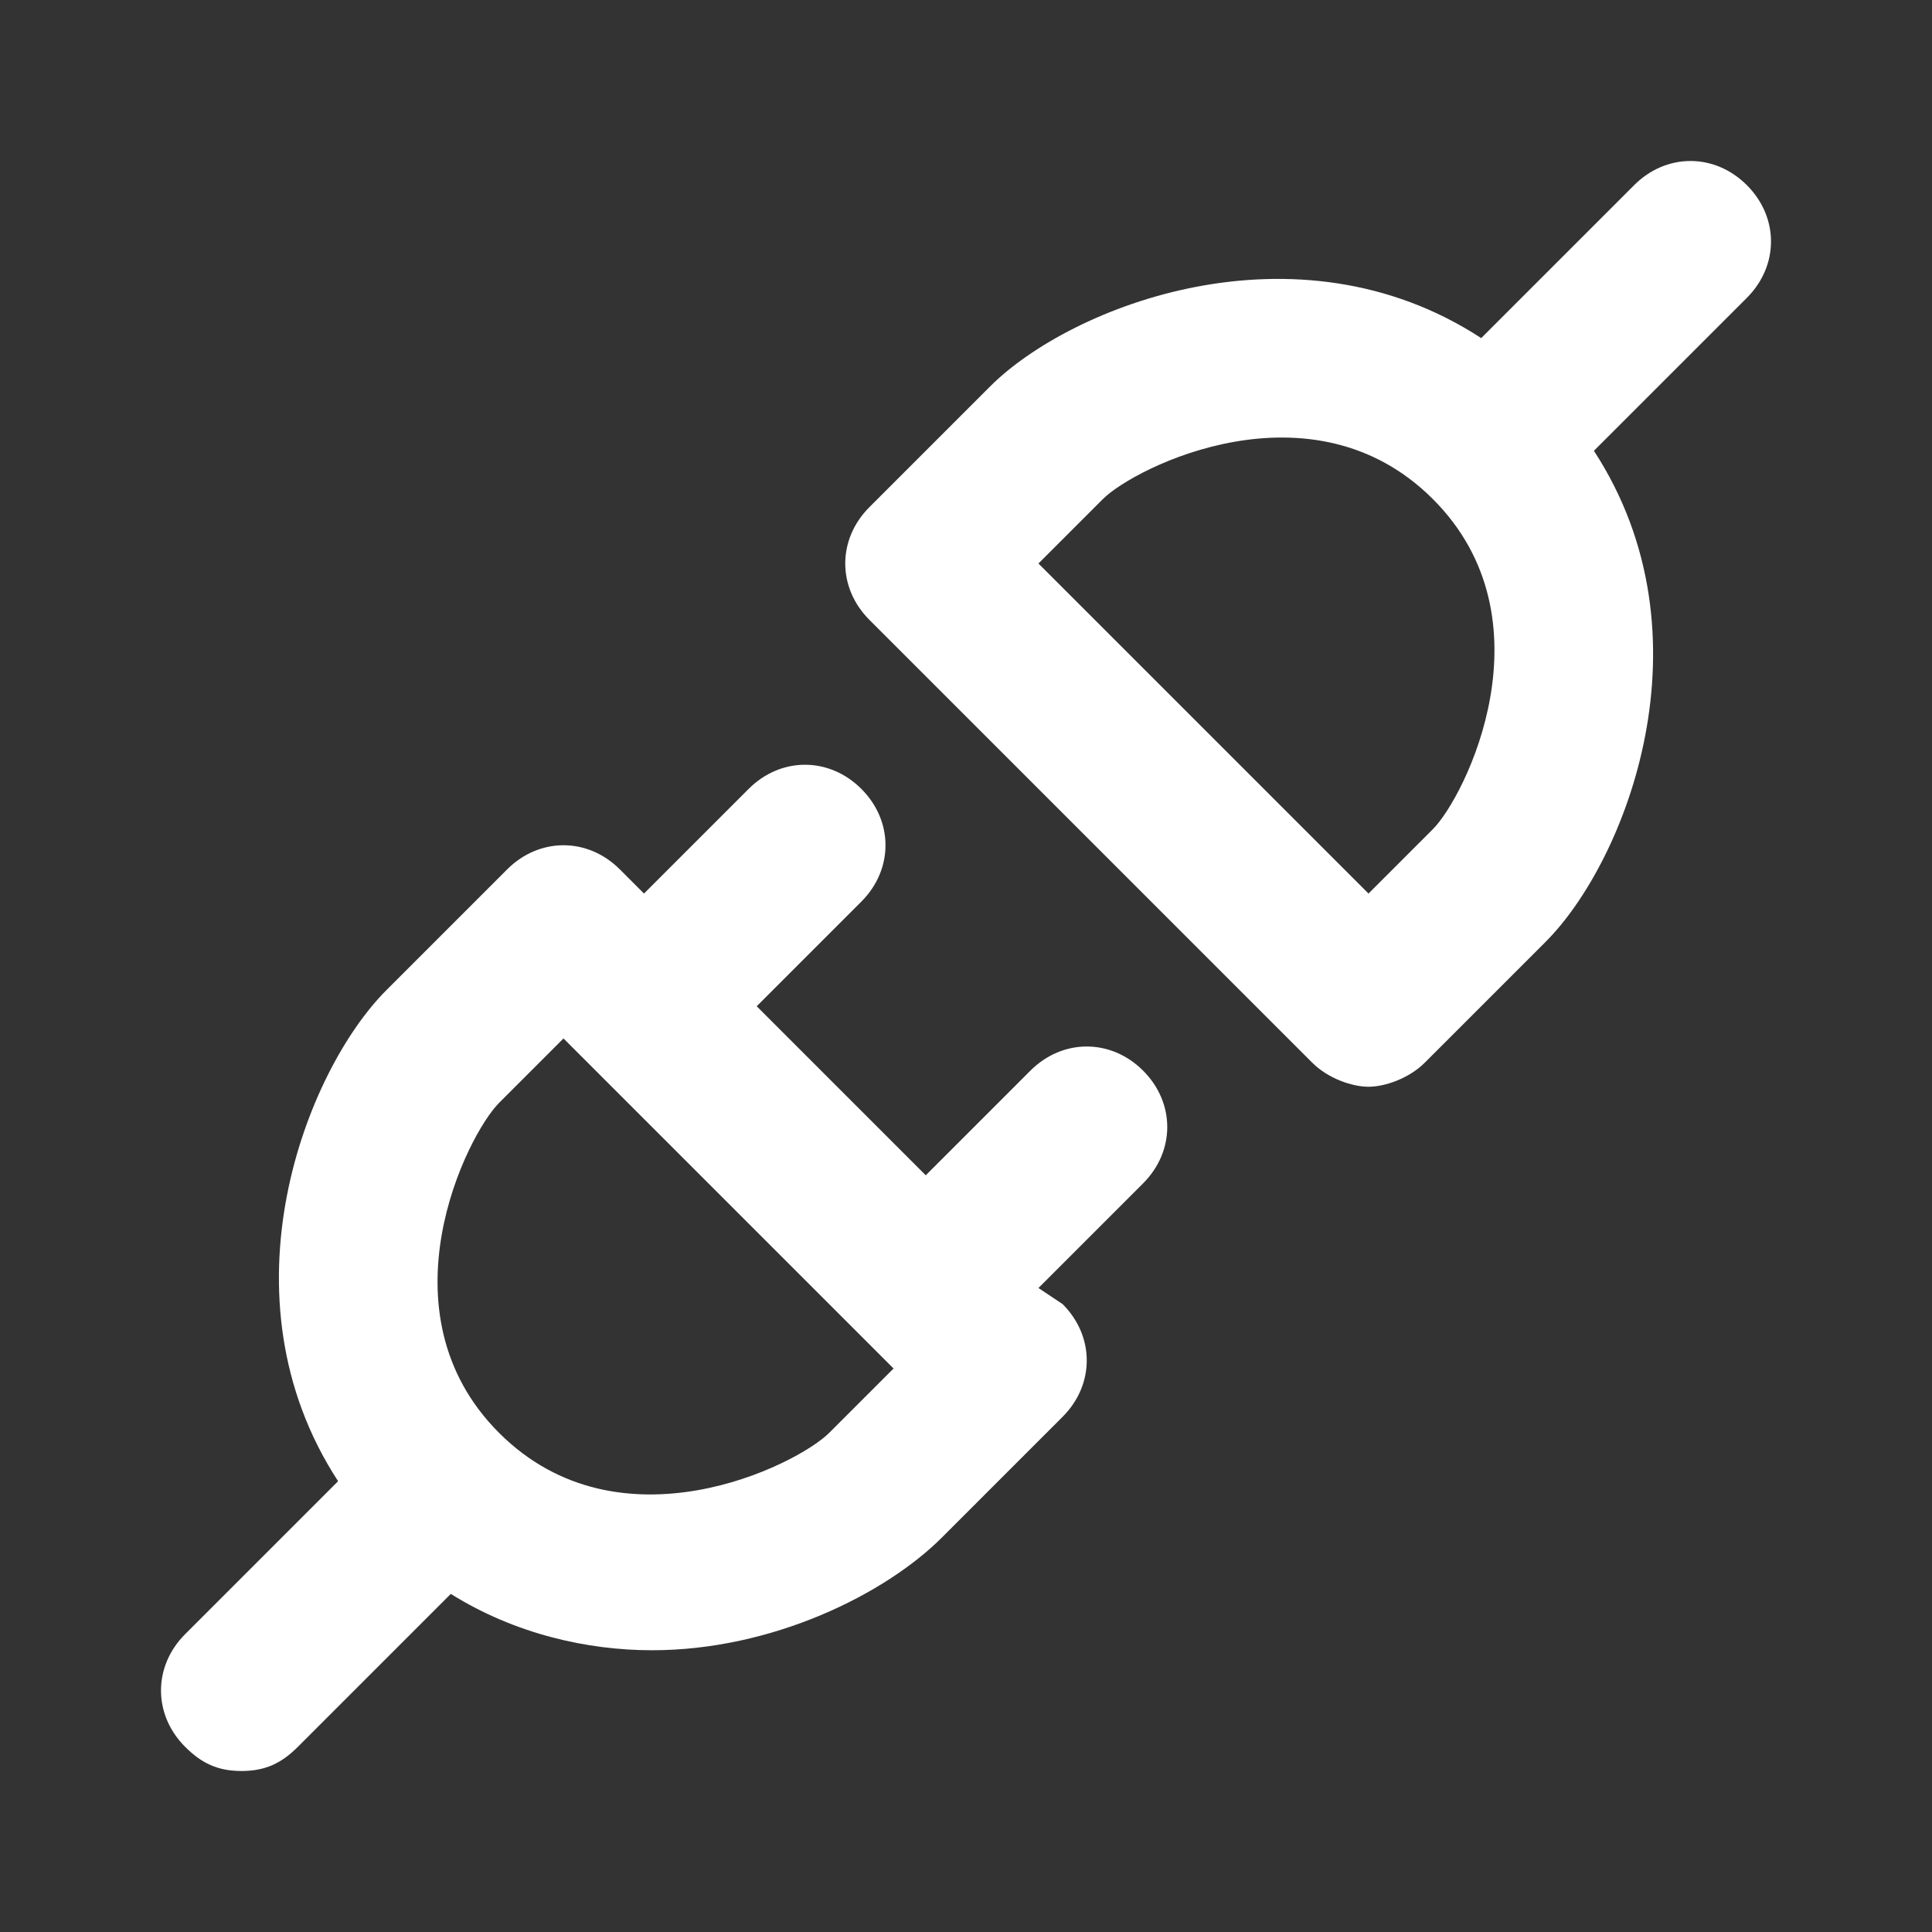 <svg xmlns="http://www.w3.org/2000/svg" width="512" height="512" viewBox="0 0 24 24" xmlns:v="https://vecta.io/nano"><rect x="0" y="0" width="24" height="24" fill="#333333" stroke="none"/><path d="M21.7 2.3c-.4-.4-1-.4-1.4 0l-1.9 1.9c-2.3-1.5-5.1-.4-6.1.6l-1.5 1.5c-.4.4-.4 1 0 1.4l5.5 5.5c.2.2.5.3.7.3s.5-.1.7-.3l1.5-1.5c1-1 2.1-3.8.6-6.1l1.9-1.9c.4-.4.4-1 0-1.4zm-3.9 8-.8.8L12.9 7l.8-.8c.4-.4 2.6-1.5 4.1 0s.4 3.7 0 4.1zm-5 3-1.3 1.3-2.1-2.1 1.3-1.3c.4-.4.4-1 0-1.4s-1-.4-1.4 0L8 11.1l-.3-.3c-.4-.4-1-.4-1.4 0l-1.5 1.5c-1 1-2.1 3.8-.6 6.1l-1.9 1.9c-.4.4-.4 1 0 1.4.2.2.4.3.7.3s.5-.1.7-.3l1.9-1.9c.8.5 1.7.7 2.5.7 1.5 0 2.9-.7 3.6-1.4l1.5-1.5c.4-.4.4-1 0-1.4l-.3-.2 1.3-1.3c.4-.4.4-1 0-1.4s-1-.4-1.4 0zm-2.5 4.5c-.4.4-2.6 1.5-4.1 0s-.4-3.7 0-4.1l.8-.8 4.1 4.1z" fill="#fff"/></svg>